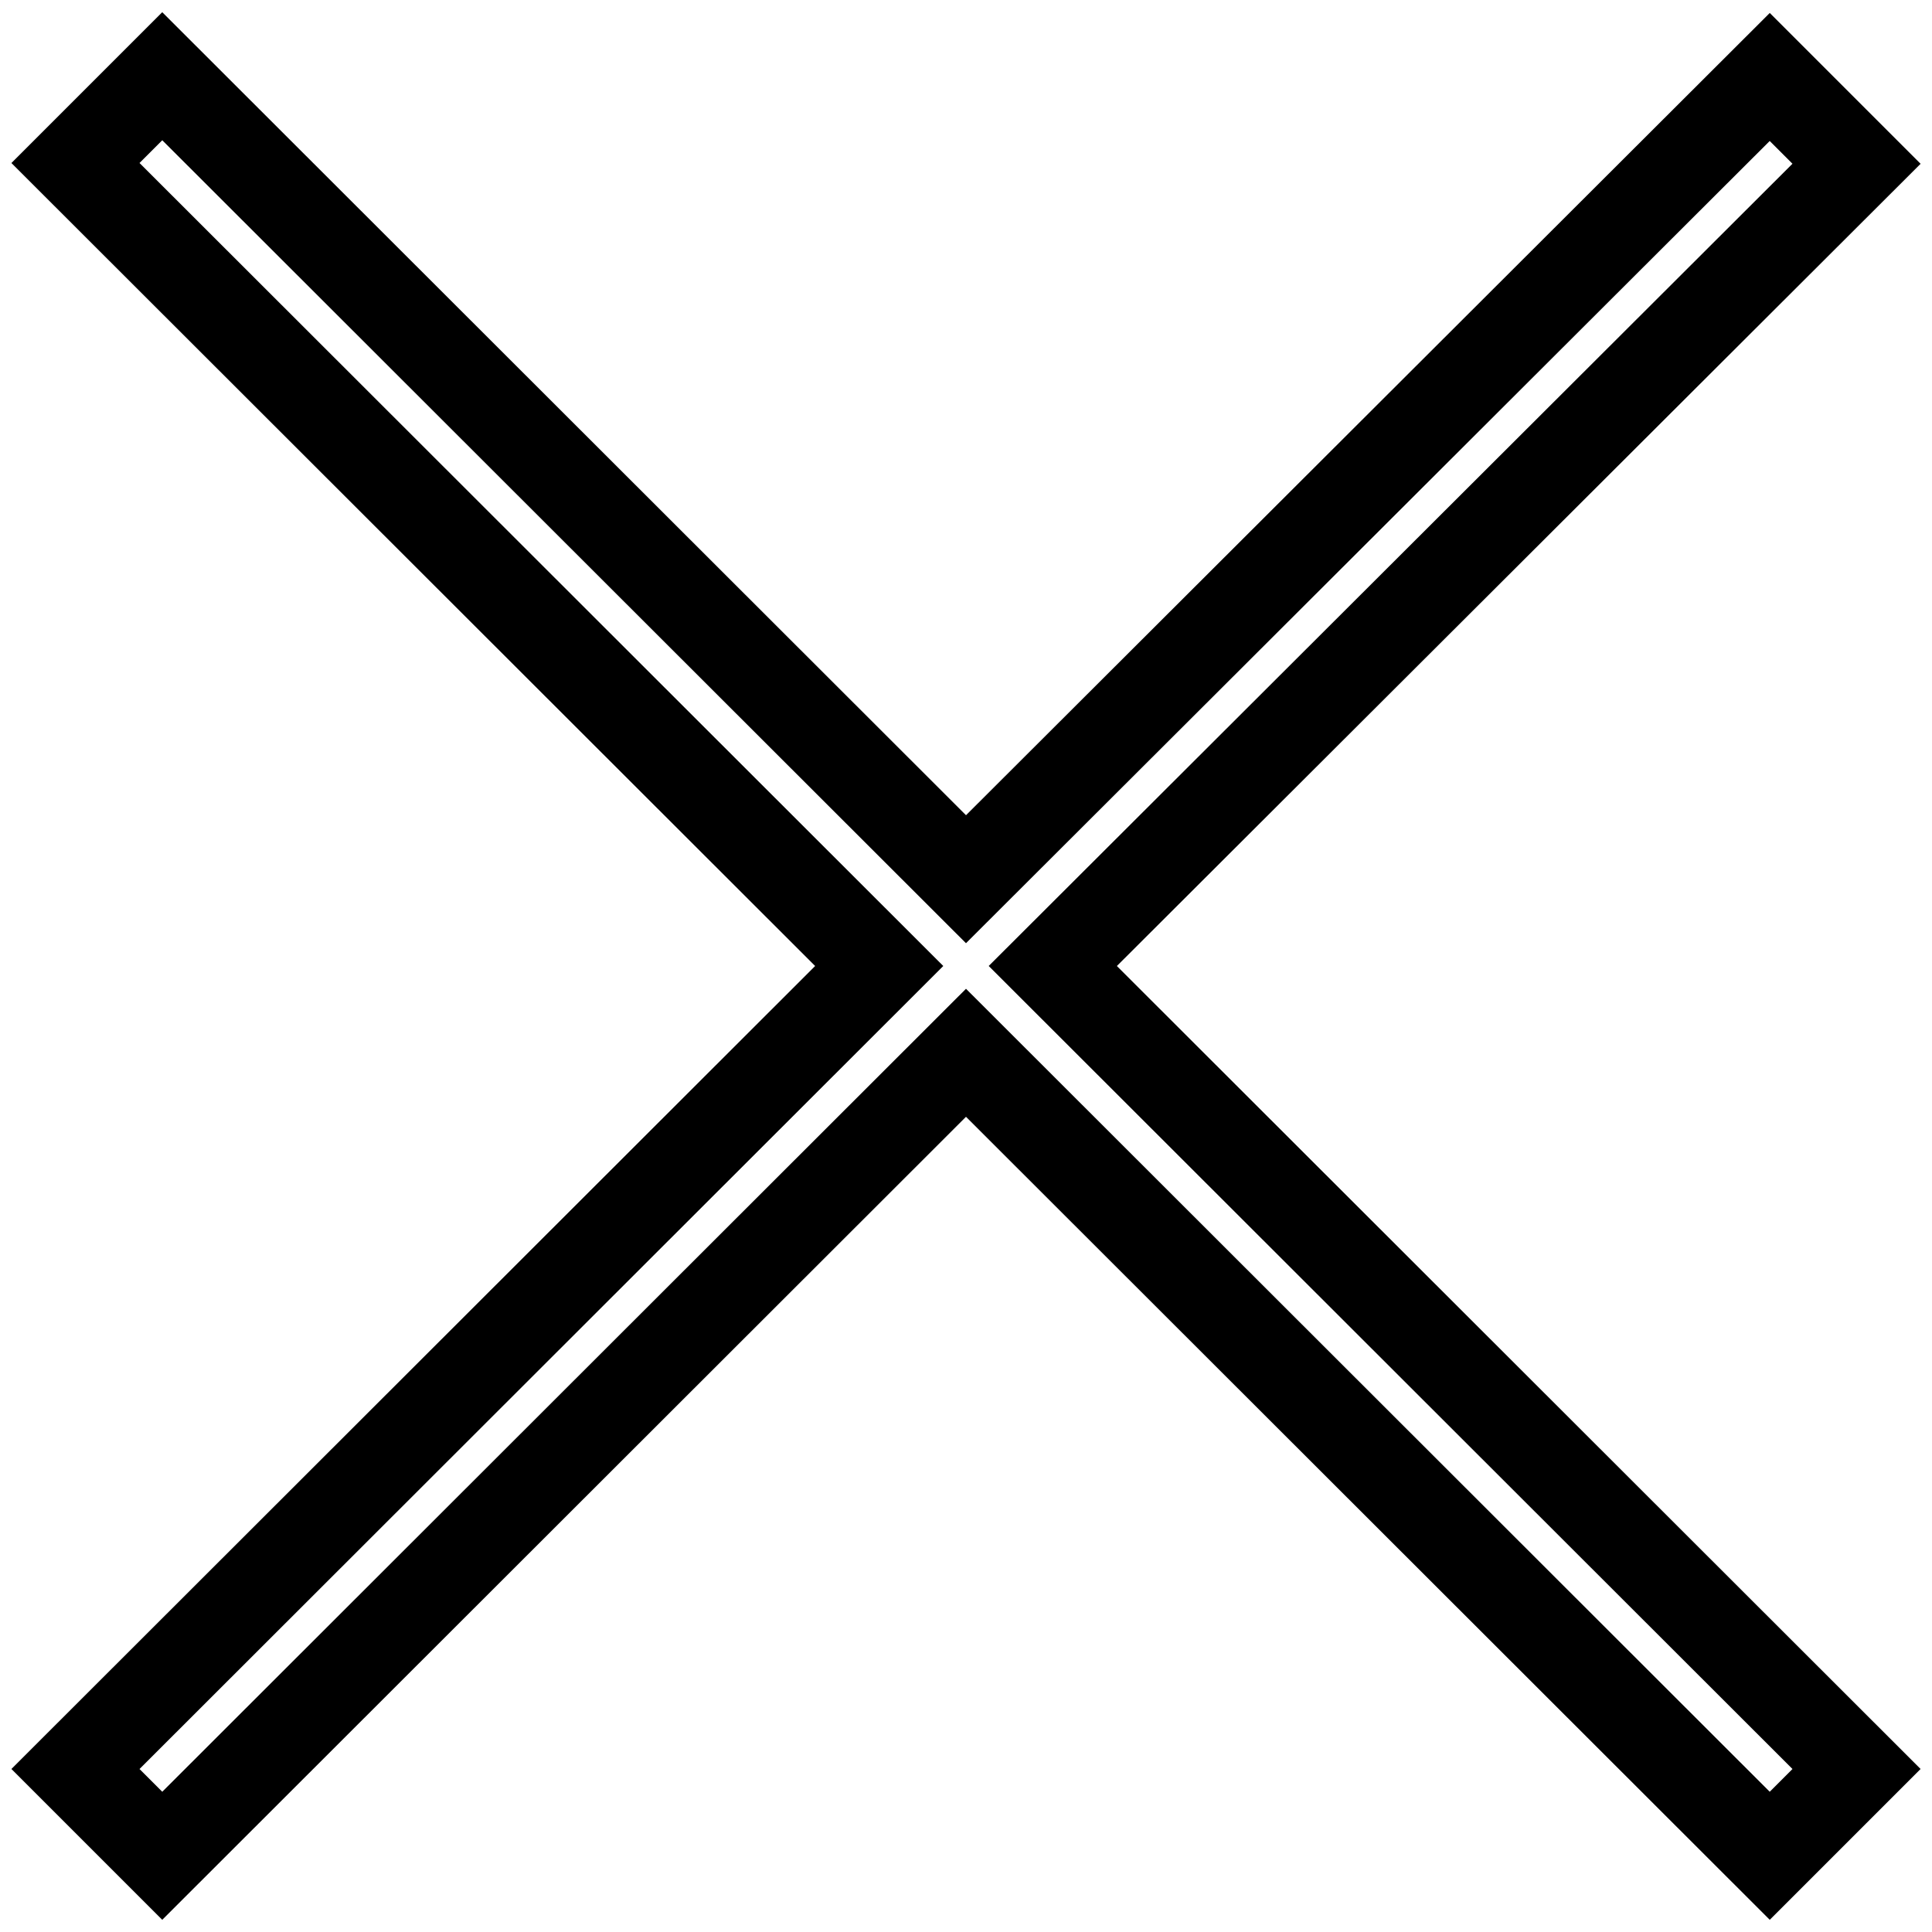 <?xml version="1.0" encoding="utf-8"?>
<!-- Svg Vector Icons : http://www.onlinewebfonts.com/icon -->
<!DOCTYPE svg PUBLIC "-//W3C//DTD SVG 1.1//EN" "http://www.w3.org/Graphics/SVG/1.1/DTD/svg11.dtd">
<svg version="1.1" xmlns="http://www.w3.org/2000/svg" xmlns:xlink="http://www.w3.org/1999/xlink" x="0px" y="0px" viewBox="0 0 256 256" enable-background="new 0 0 256 256" xml:space="preserve">
<g> <path stroke-width="12" fill-opacity="0" stroke="#000000"  d="M246,234.4L139.5,128L246,21.7l-11.5-11.5L128,116.5L21.5,10.1L10,21.6L116.5,128L10,234.4l11.5,11.5 L128,139.5l106.5,106.4L246,234.4z"/></g>
</svg>